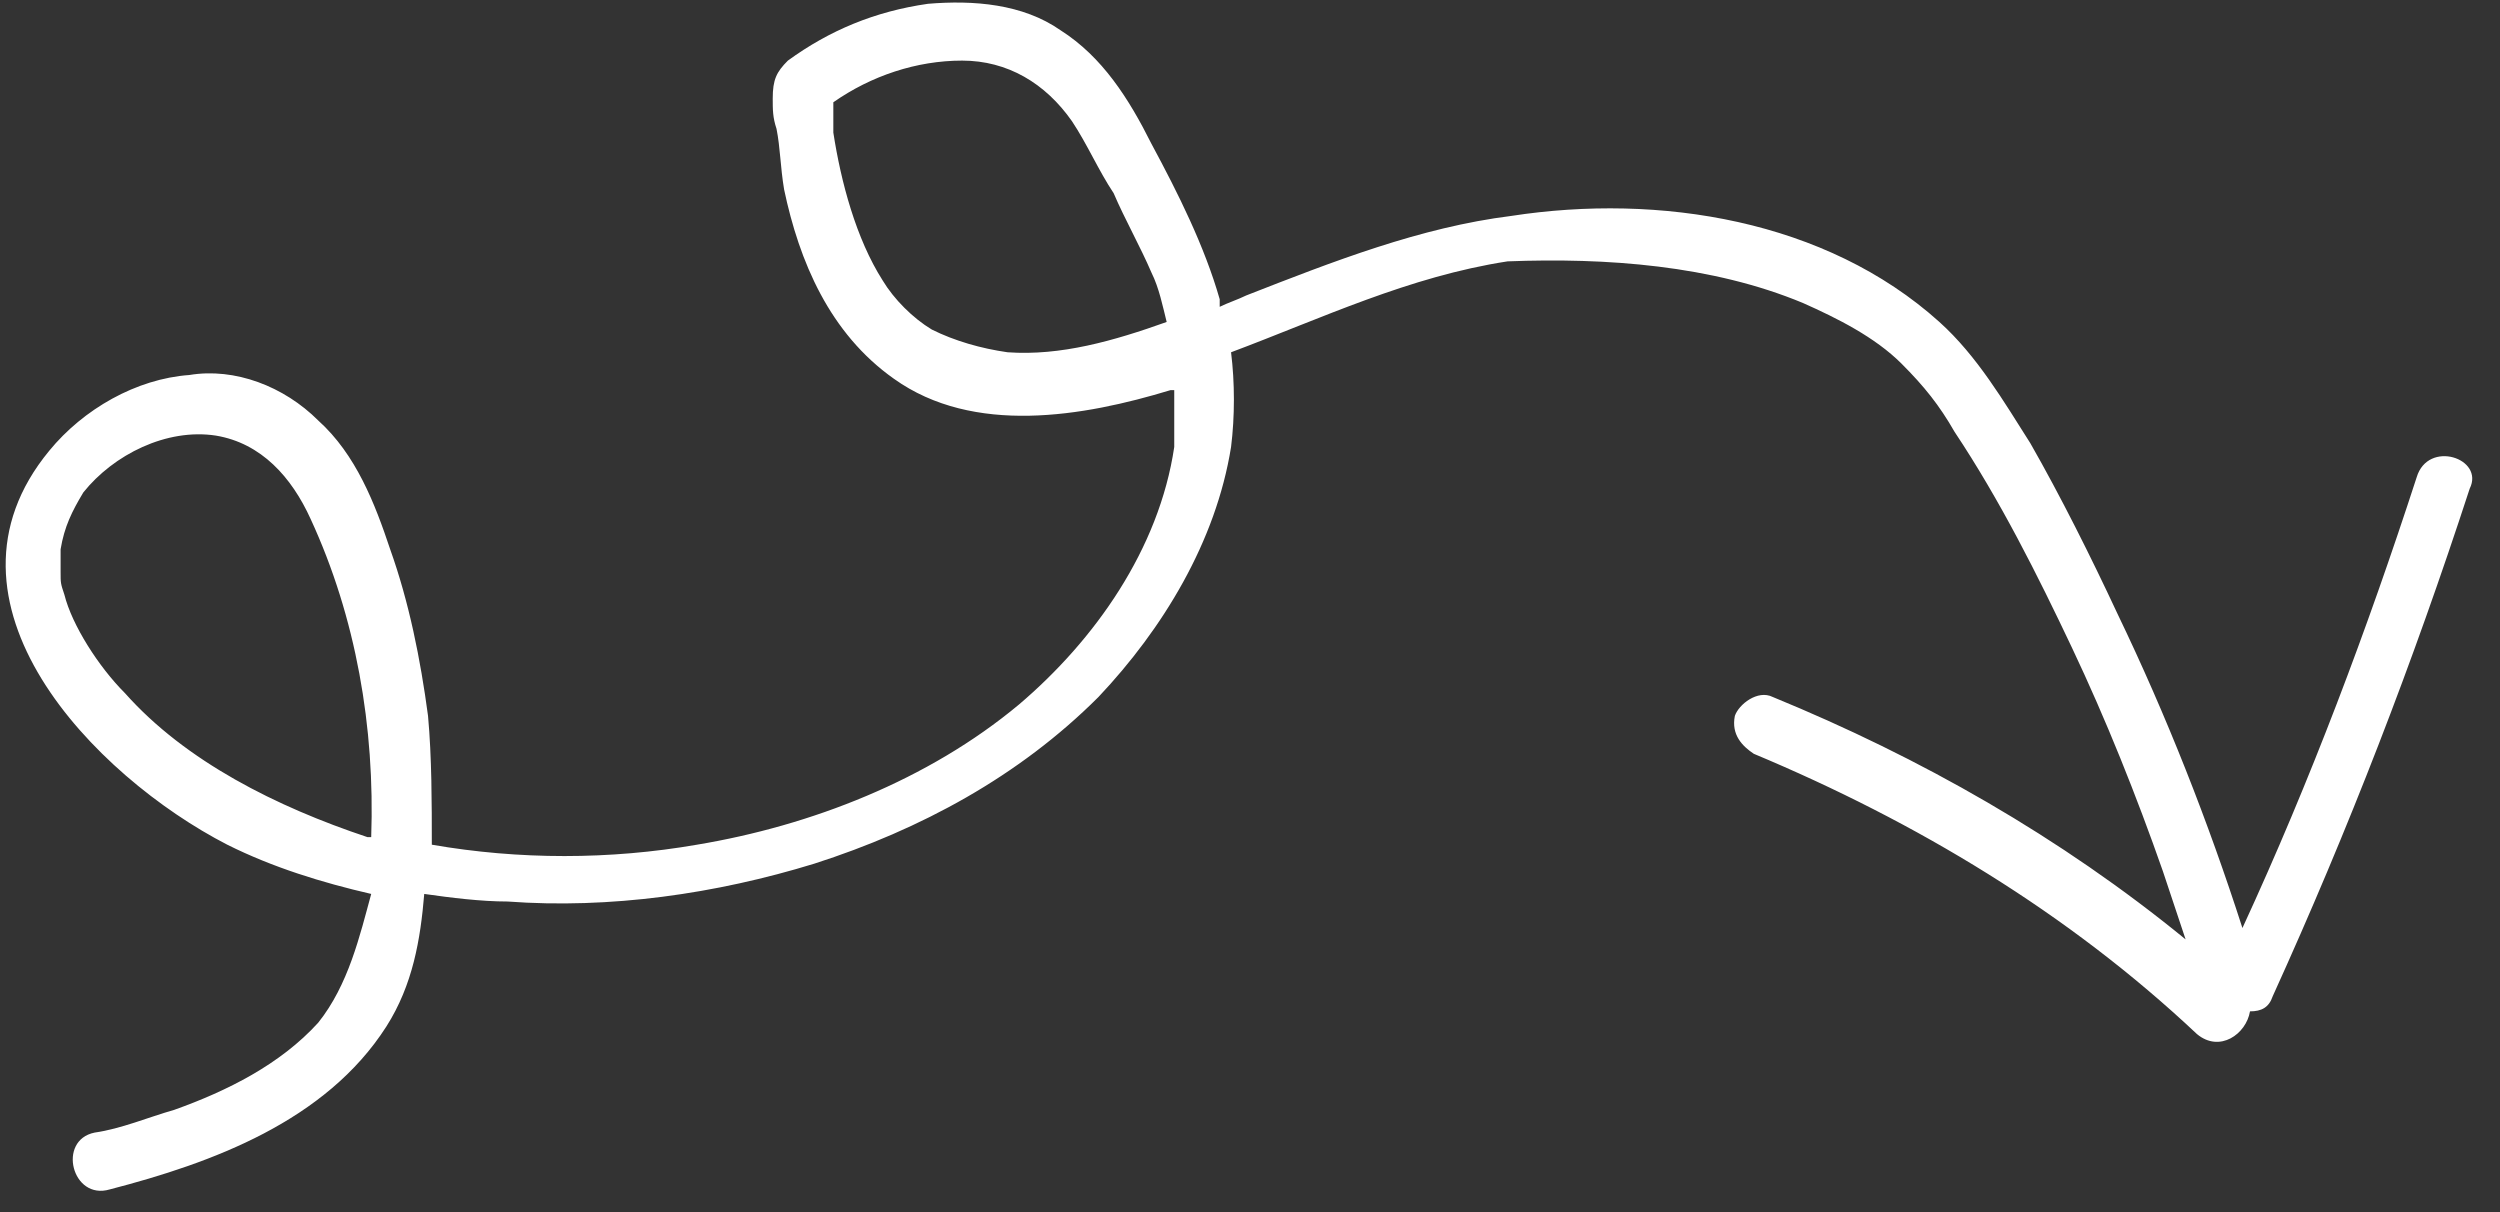 <svg xmlns="http://www.w3.org/2000/svg" width="66" height="32" viewBox="0 0 66 32" fill="none"><rect x="0" y="0" width="66" height="32" fill="#333333" stroke="none"/><g clip-path="url(#clip0_45_110)"><path d="M63.8 12.6C62.5 16.6 61 20.6 59.2 24.5C58.3 21.7 57.2 18.9 55.9 16.2C55.2 14.7 54.4 13.1 53.6 11.7C52.9 10.6 52.2 9.4 51.2 8.5C48.2 5.8 43.8 5.1 39.9 5.7C37.5 6 35.2 6.9 32.9 7.8C32.7 7.9 32.4 8 32.2 8.1C32.2 8 32.2 8 32.2 7.9C31.8 6.5 31.1 5.1 30.4 3.8C29.8 2.6 29.1 1.5 28 0.8C27 0.1 25.7 0 24.5 0.1C23.1 0.3 21.9 0.8 20.8 1.6C20.5 1.9 20.4 2.1 20.4 2.6C20.4 2.9 20.4 3.1 20.5 3.4C20.6 3.9 20.6 4.4 20.7 5C21.1 6.9 21.9 8.8 23.6 10C25.7 11.5 28.6 11 30.9 10.3C30.9 10.3 30.9 10.3 31 10.3C31 10.8 31 11.3 31 11.8C30.6 14.5 28.9 16.9 26.9 18.6C24.5 20.6 21.4 21.8 18.4 22.3C16.1 22.7 13.7 22.7 11.4 22.3C11.4 21.2 11.4 20 11.3 18.9C11.1 17.4 10.8 15.9 10.3 14.5C9.9 13.3 9.4 12 8.4 11.1C7.5 10.2 6.2 9.7 5 9.9C3.6 10 2.2 10.8 1.3 11.9C-2 15.9 2.5 20.5 6 22.3C7.2 22.9 8.5 23.3 9.8 23.6C9.5 24.7 9.2 26 8.4 27C7.4 28.1 6 28.8 4.6 29.3C3.9 29.5 3.2 29.8 2.5 29.9C1.5 30.1 1.9 31.7 2.9 31.4C5.6 30.7 8.6 29.6 10.2 27.1C10.9 26 11.1 24.8 11.2 23.6C11.9 23.7 12.7 23.8 13.4 23.8C16.1 24 18.9 23.6 21.5 22.8C24.3 21.9 26.9 20.5 29 18.4C30.7 16.6 32.1 14.3 32.5 11.8C32.6 11 32.6 10.1 32.5 9.3C34.9 8.4 37.2 7.3 39.8 6.9C42.4 6.8 45.2 7 47.6 8C48.5 8.4 49.5 8.9 50.2 9.6C50.8 10.2 51.2 10.7 51.6 11.4C52.8 13.2 53.8 15.2 54.7 17.1C55.6 19 56.4 21 57.1 23C57.3 23.6 57.5 24.2 57.7 24.8C54.4 22.1 50.7 20 46.8 18.4C46.4 18.2 45.9 18.6 45.8 18.9C45.7 19.4 46 19.7 46.3 19.9C50.6 21.7 54.6 24.1 58 27.3C58.6 27.8 59.3 27.3 59.4 26.7C59.7 26.7 59.9 26.6 60 26.3C62 21.9 63.7 17.5 65.2 12.9C65.6 12.1 64.1 11.6 63.8 12.6ZM3.3 18.3C2.6 17.6 1.9 16.5 1.7 15.7C1.6 15.4 1.6 15.4 1.6 15.1C1.6 15 1.6 14.9 1.6 14.8V14.6C1.6 14.5 1.6 14.5 1.6 14.5C1.7 13.9 1.9 13.5 2.2 13C3 12 4.4 11.3 5.7 11.5C6.9 11.7 7.7 12.6 8.2 13.7C9.4 16.3 9.9 19.2 9.8 22.1C9.8 22.1 9.8 22.1 9.7 22.1C7.3 21.3 4.9 20.1 3.3 18.3ZM26.6 9.3C25.9 9.2 25.2 9 24.6 8.7C24.1 8.4 23.6 7.9 23.3 7.4C22.6 6.3 22.2 4.8 22 3.5C22 3.2 22 2.9 22 2.7C23 2 24.2 1.6 25.4 1.6C26.6 1.6 27.6 2.2 28.3 3.2C28.7 3.8 29 4.5 29.4 5.1C29.7 5.8 30.1 6.5 30.4 7.2C30.6 7.6 30.7 8.1 30.8 8.5C29.4 9 28 9.4 26.6 9.3Z" fill="white"></path></g><defs><clipPath id="clip0_45_110"><rect width="65.3" height="31.6" fill="white"></rect></clipPath></defs></svg>